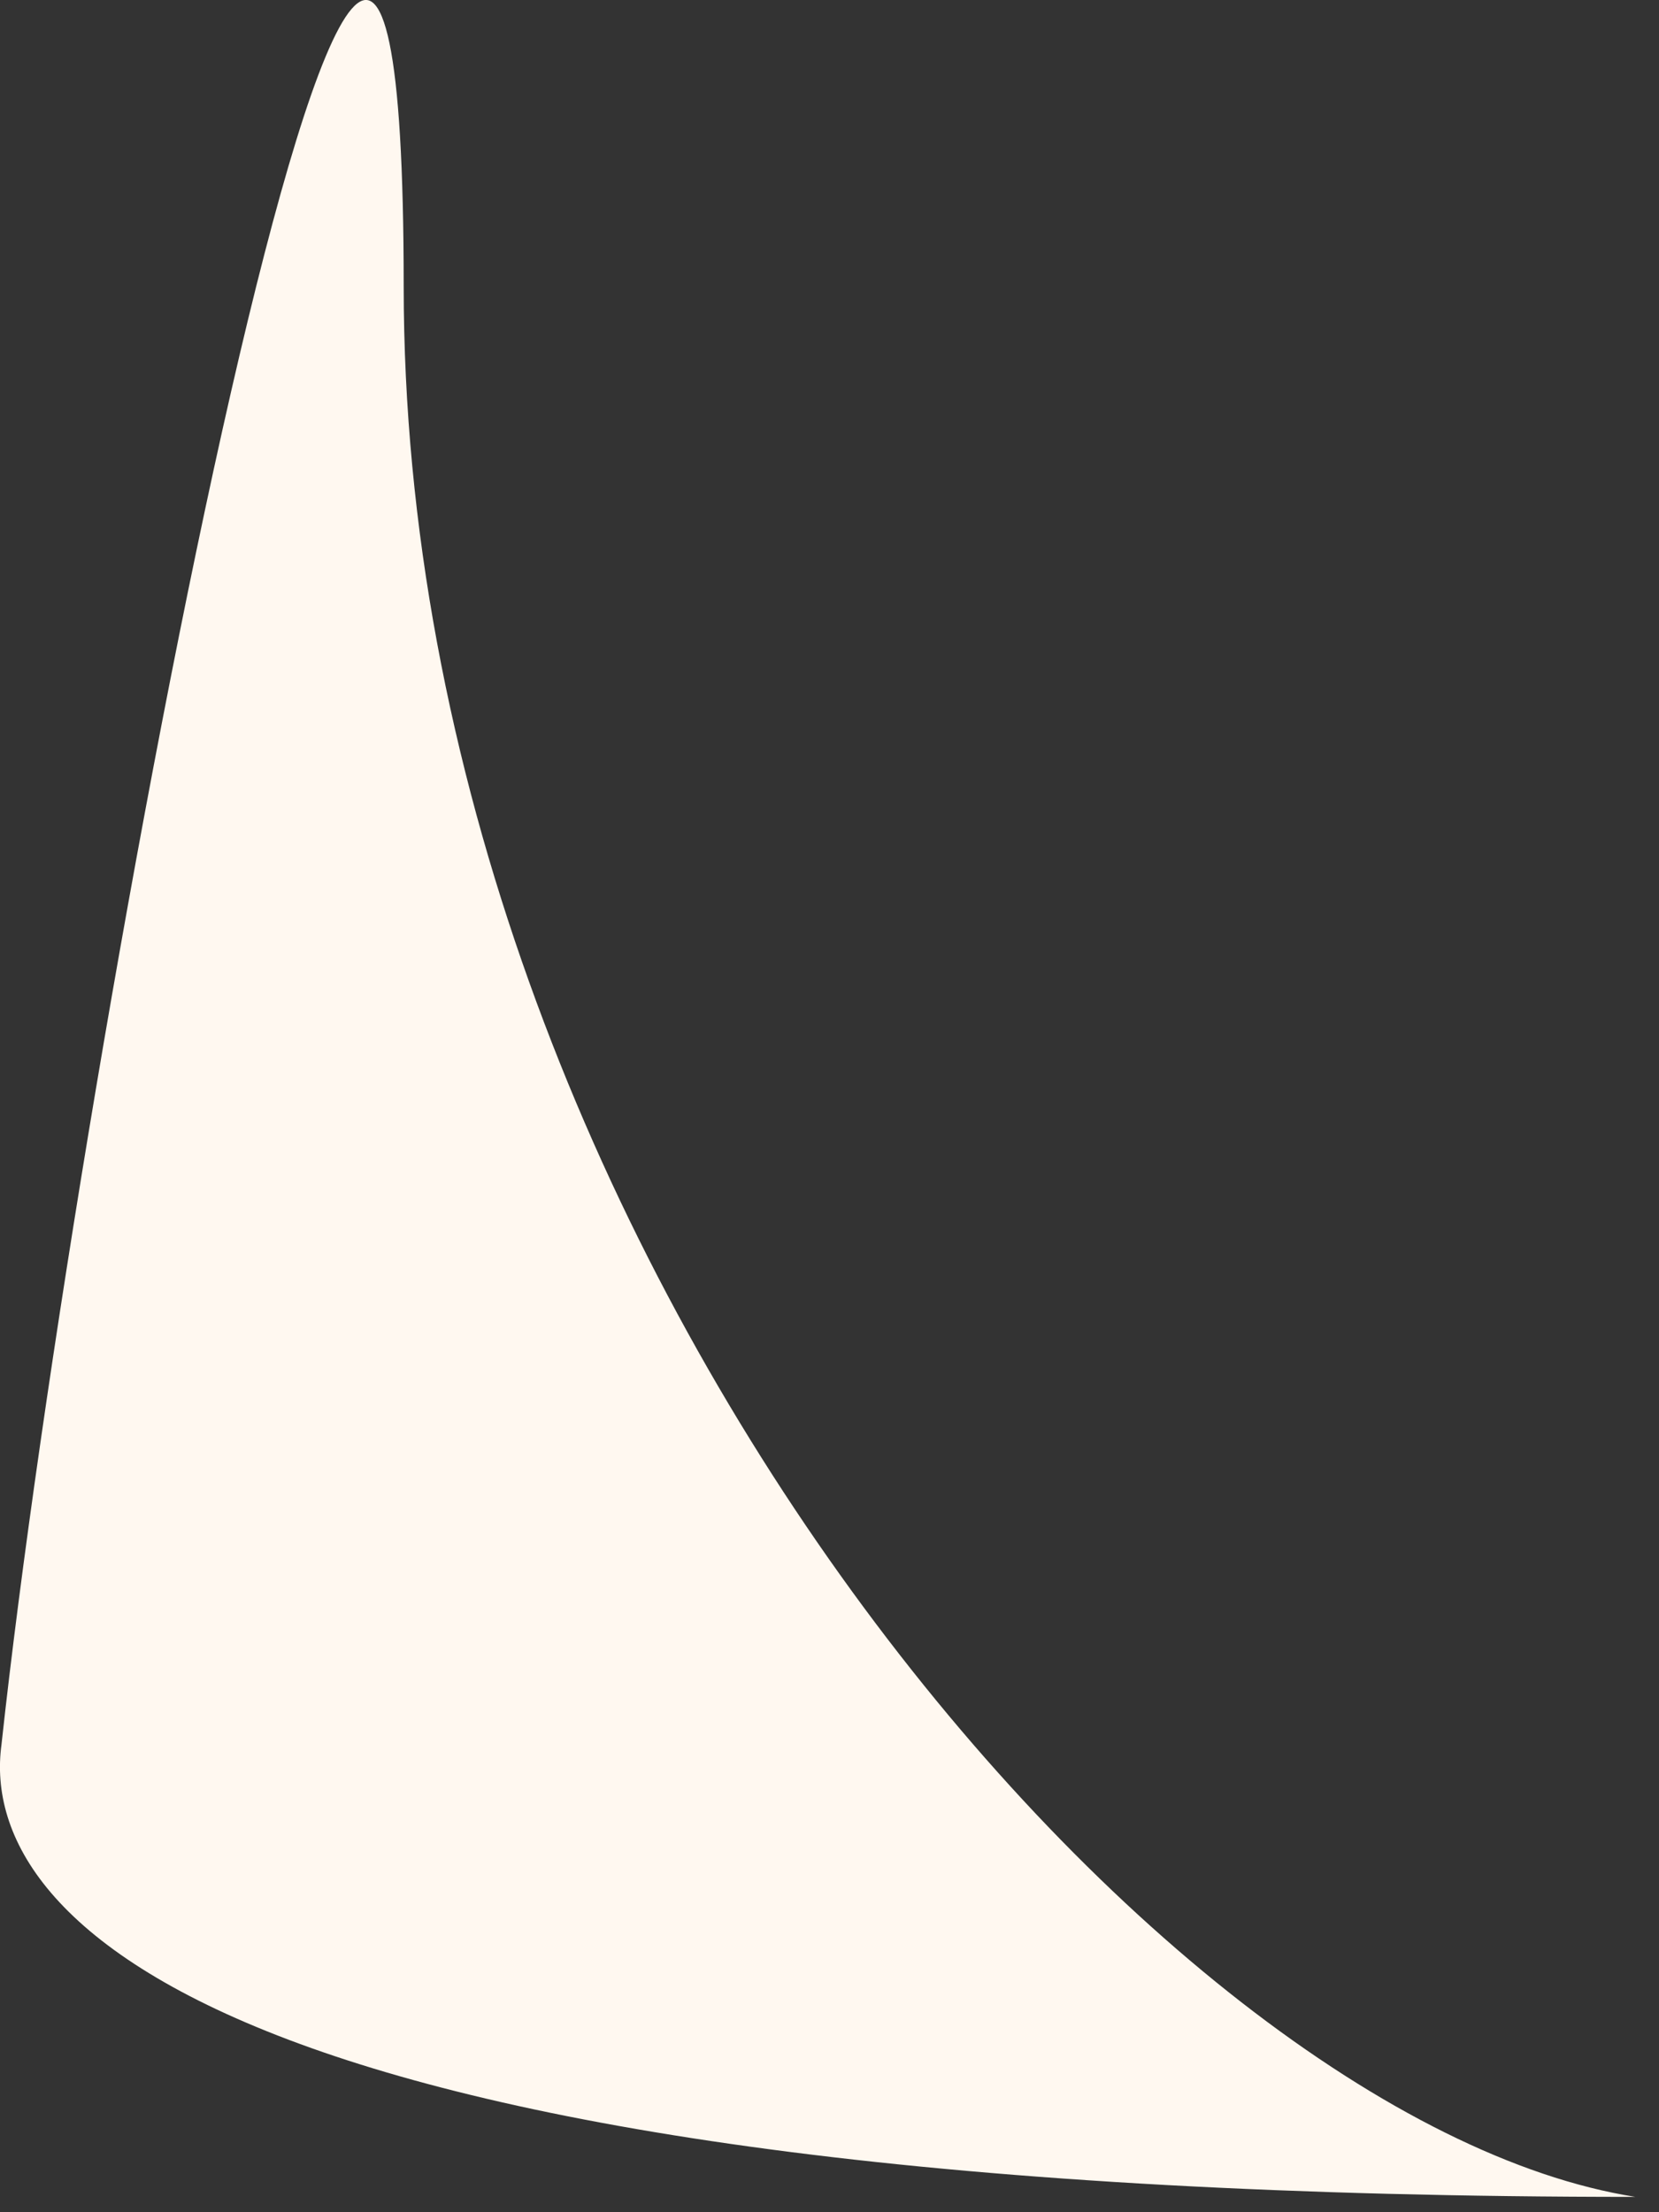 <?xml version="1.0" encoding="UTF-8"?> <svg xmlns="http://www.w3.org/2000/svg" width="33" height="44" viewBox="0 0 33 44" fill="none"><rect x="0" y="0" width="33" height="44" fill="#333333" stroke="none"/> <path d="M8.03 5.695C8.03 24.895 23.03 42.195 32.53 43.695C4.93 43.695 -0.47 38.362 0.03 34.695C1.53 20.862 8.03 -13.505 8.03 5.695Z" fill="#FFF8F0"></path> </svg> 
